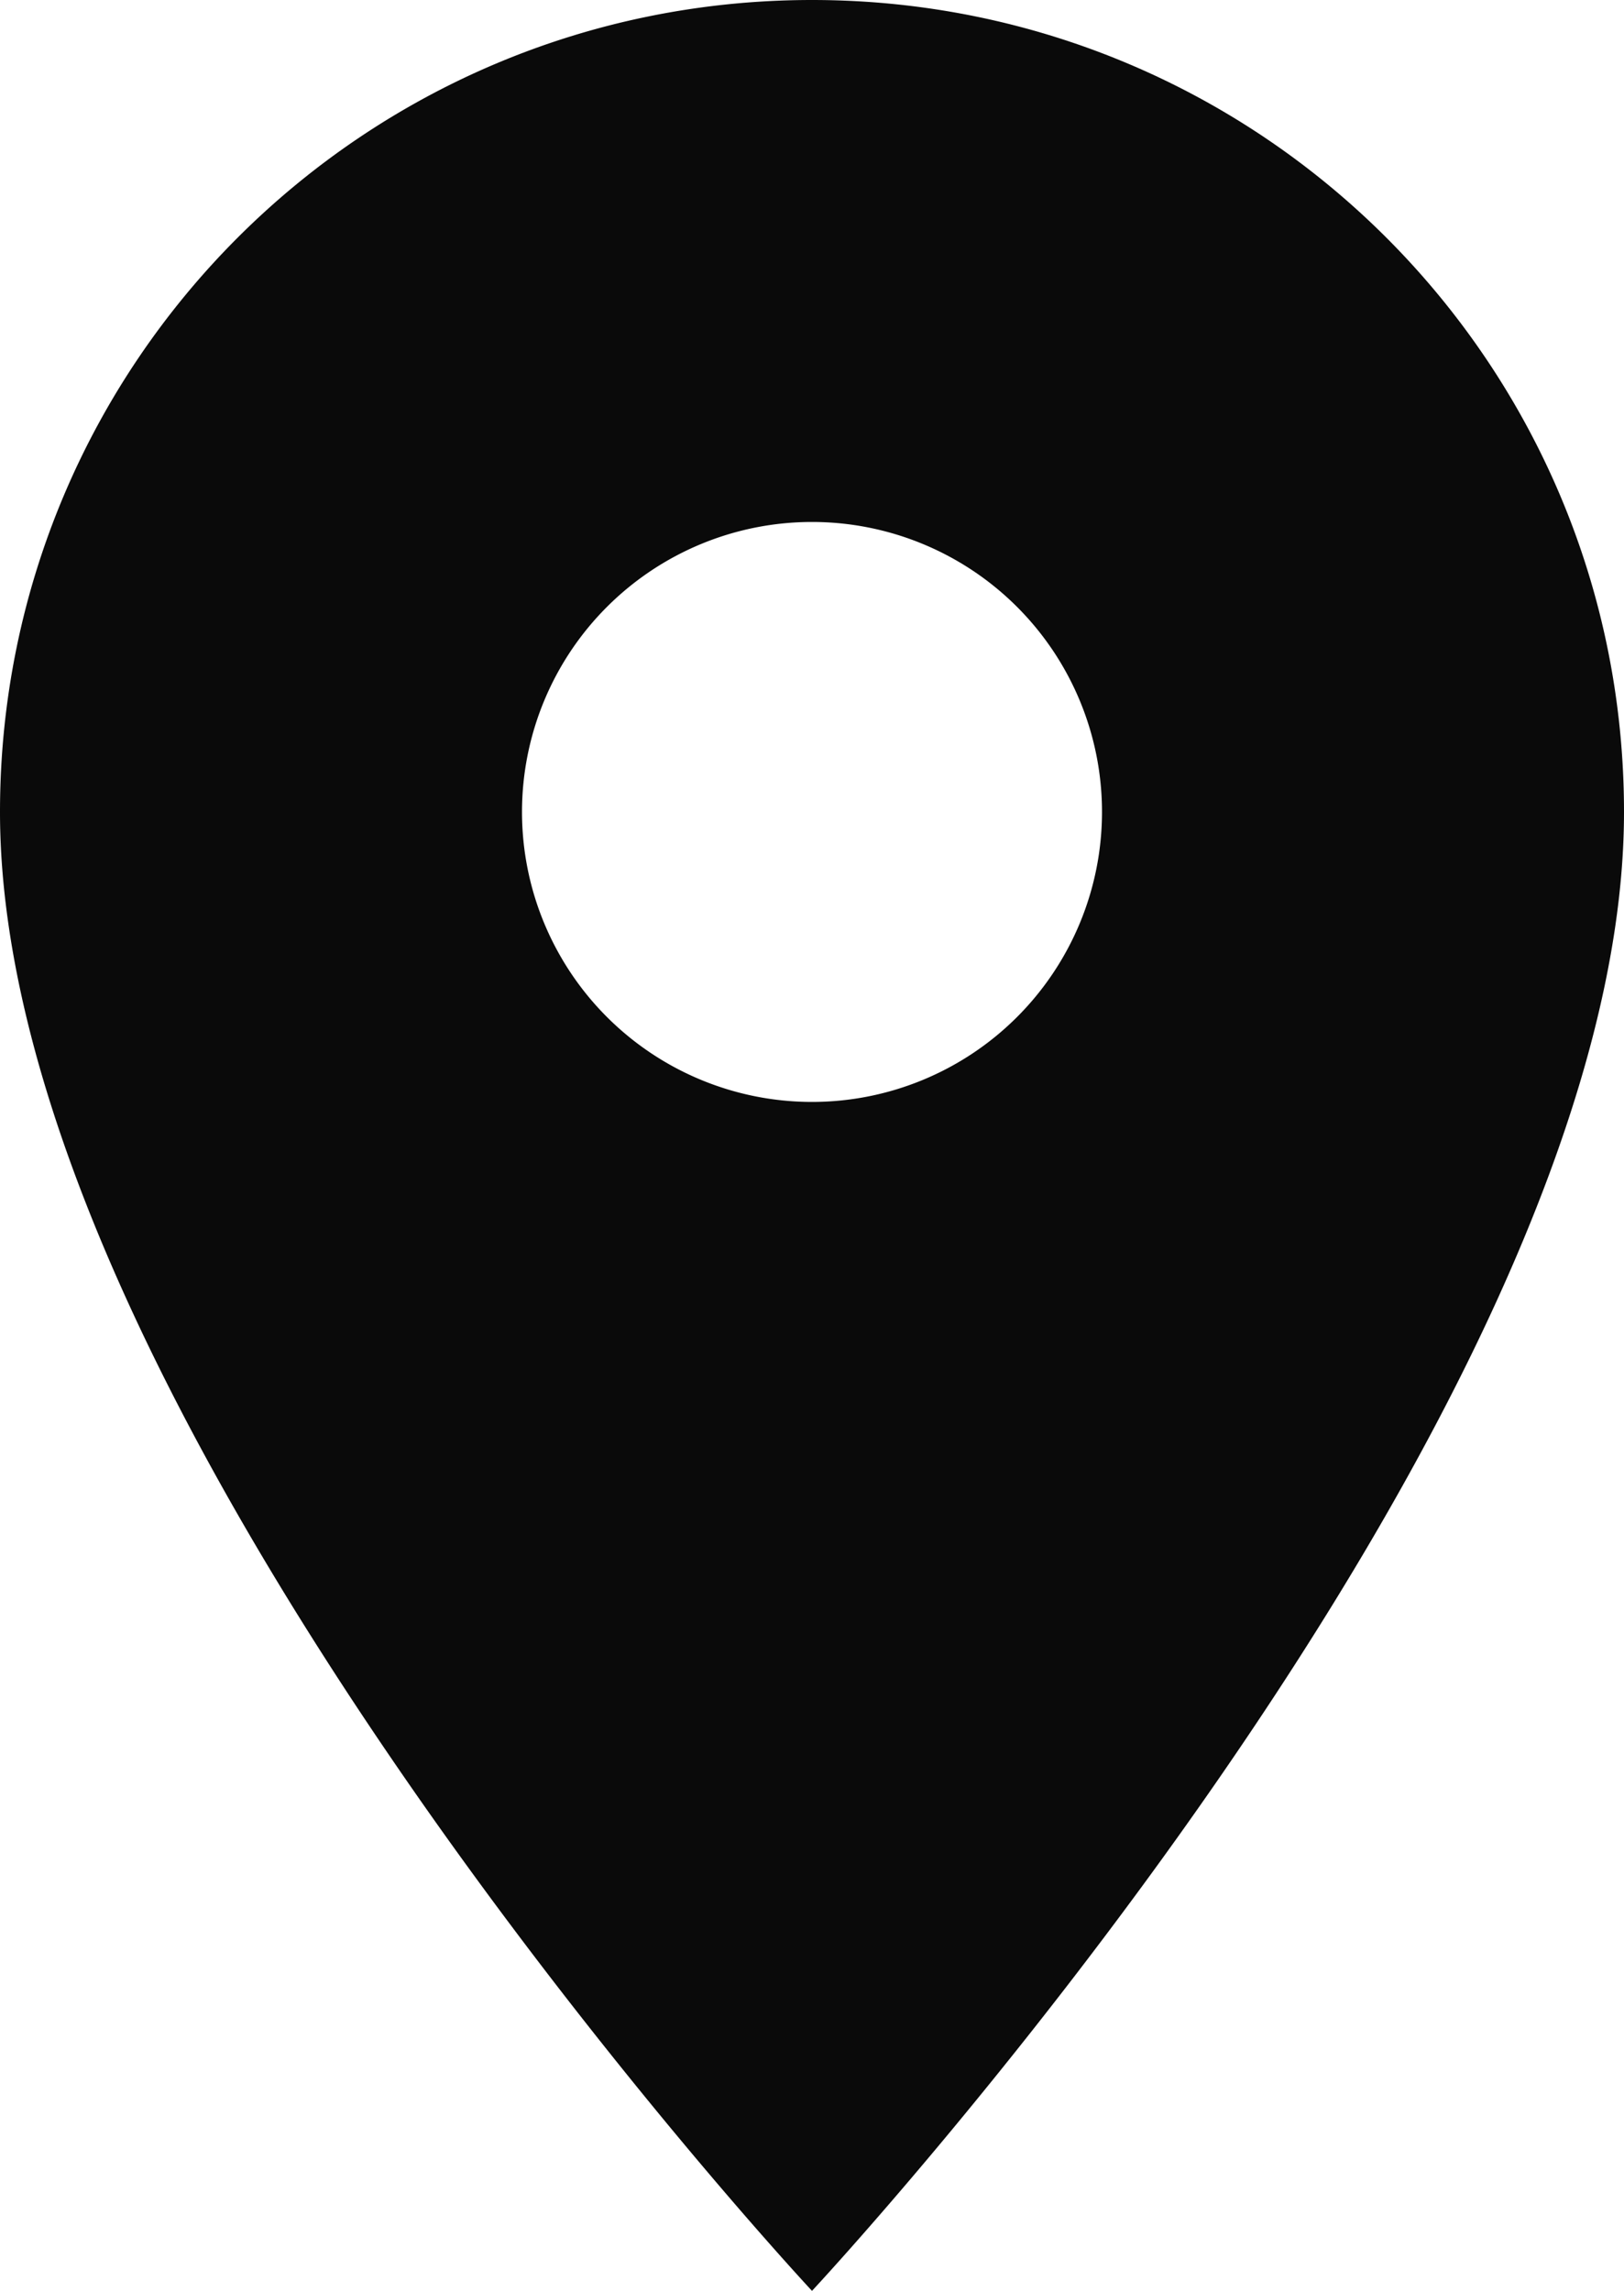 <svg xmlns="http://www.w3.org/2000/svg" width="14" height="19.75" fill="#0a0a0a" aria-hidden="true"><path d="M7 0C3.13 0 0 3.13 0 7c0 5.25 7 12.75 7 12.75s7-7.5 7-12.75c0-3.87-3.13-7-7-7Zm0 9.5a2.5 2.5 0 0 1 0-5 2.5 2.5 0 0 1 0 5Z"/></svg>